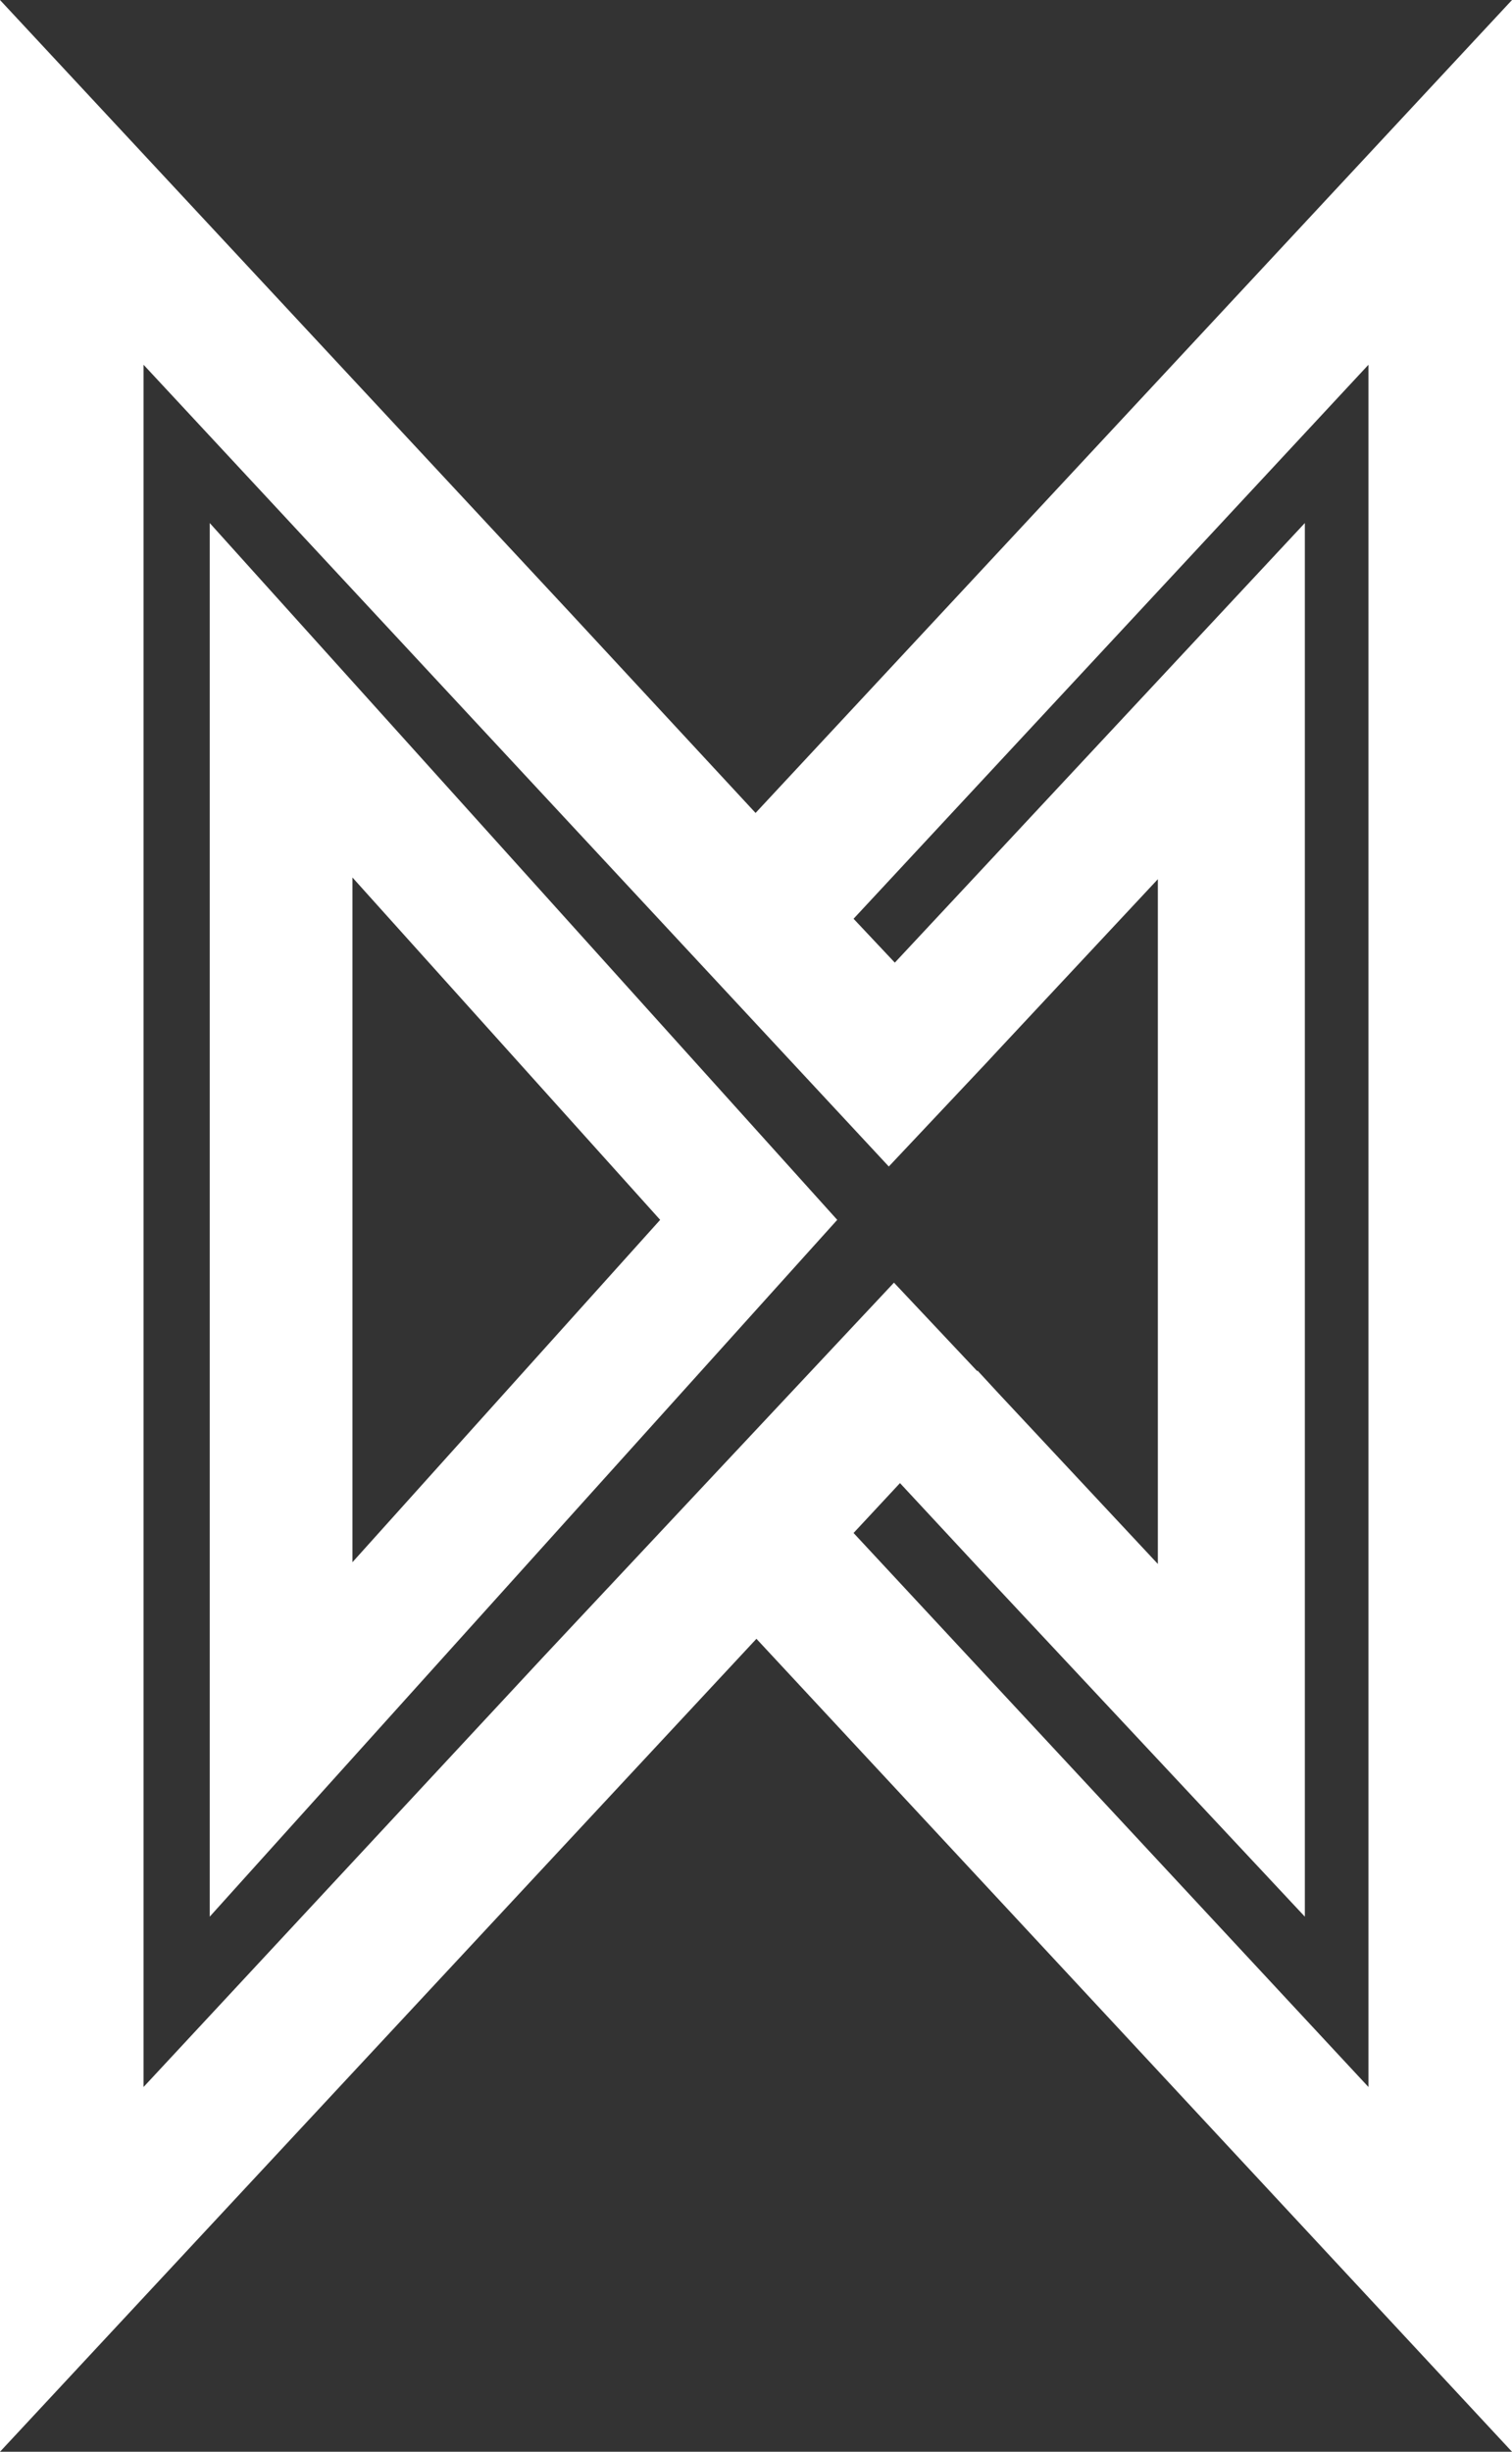 <svg xmlns="http://www.w3.org/2000/svg" xmlns:xlink="http://www.w3.org/1999/xlink" id="Capa_1" x="0px" y="0px" viewBox="0 0 175.9 285" style="enable-background:new 0 0 175.9 285;" xml:space="preserve"><rect x="0" y="0" width="175.9" height="285" fill="#333333" stroke="none"/><style type="text/css">	.st0{fill:#FFFFFF;}</style><g>	<path class="st0" d="M24.4,60.8v81v81l36.5-40.5l36.5-40.5l-36.5-40.5L24.4,60.8z M58.9,161.7L41,181.6v-39.8V102l17.9,19.9  l17.9,19.9L58.9,161.7z"></path>	<path class="st0" d="M175.9,0l-66.3,71.2L87.9,94.5L66.3,71.2L0,0v142.5V285l66.3-71.2L88,190.5l87.9,94.5V0z M63.3,192.5  l-46.6,50.1V142.5V42.4l46.6,50.1l40.1,43.1l11.4-12.1l0,0l1.3-1.4l18.6-19.9v79.6l-18.6-19.9l-2.4-2.6c0,0,0,0,0,0.1l-9.7-10.3  L63.3,192.5z M159.2,242.6l-46.6-50.1l-13.3-14.3l5.4-5.8l9.2,9.9l37.9,40.5v-162L114,101.3l-9.9,10.6l-4.8-5.1l13.3-14.3  l46.6-50.1V242.6z"></path></g></svg>